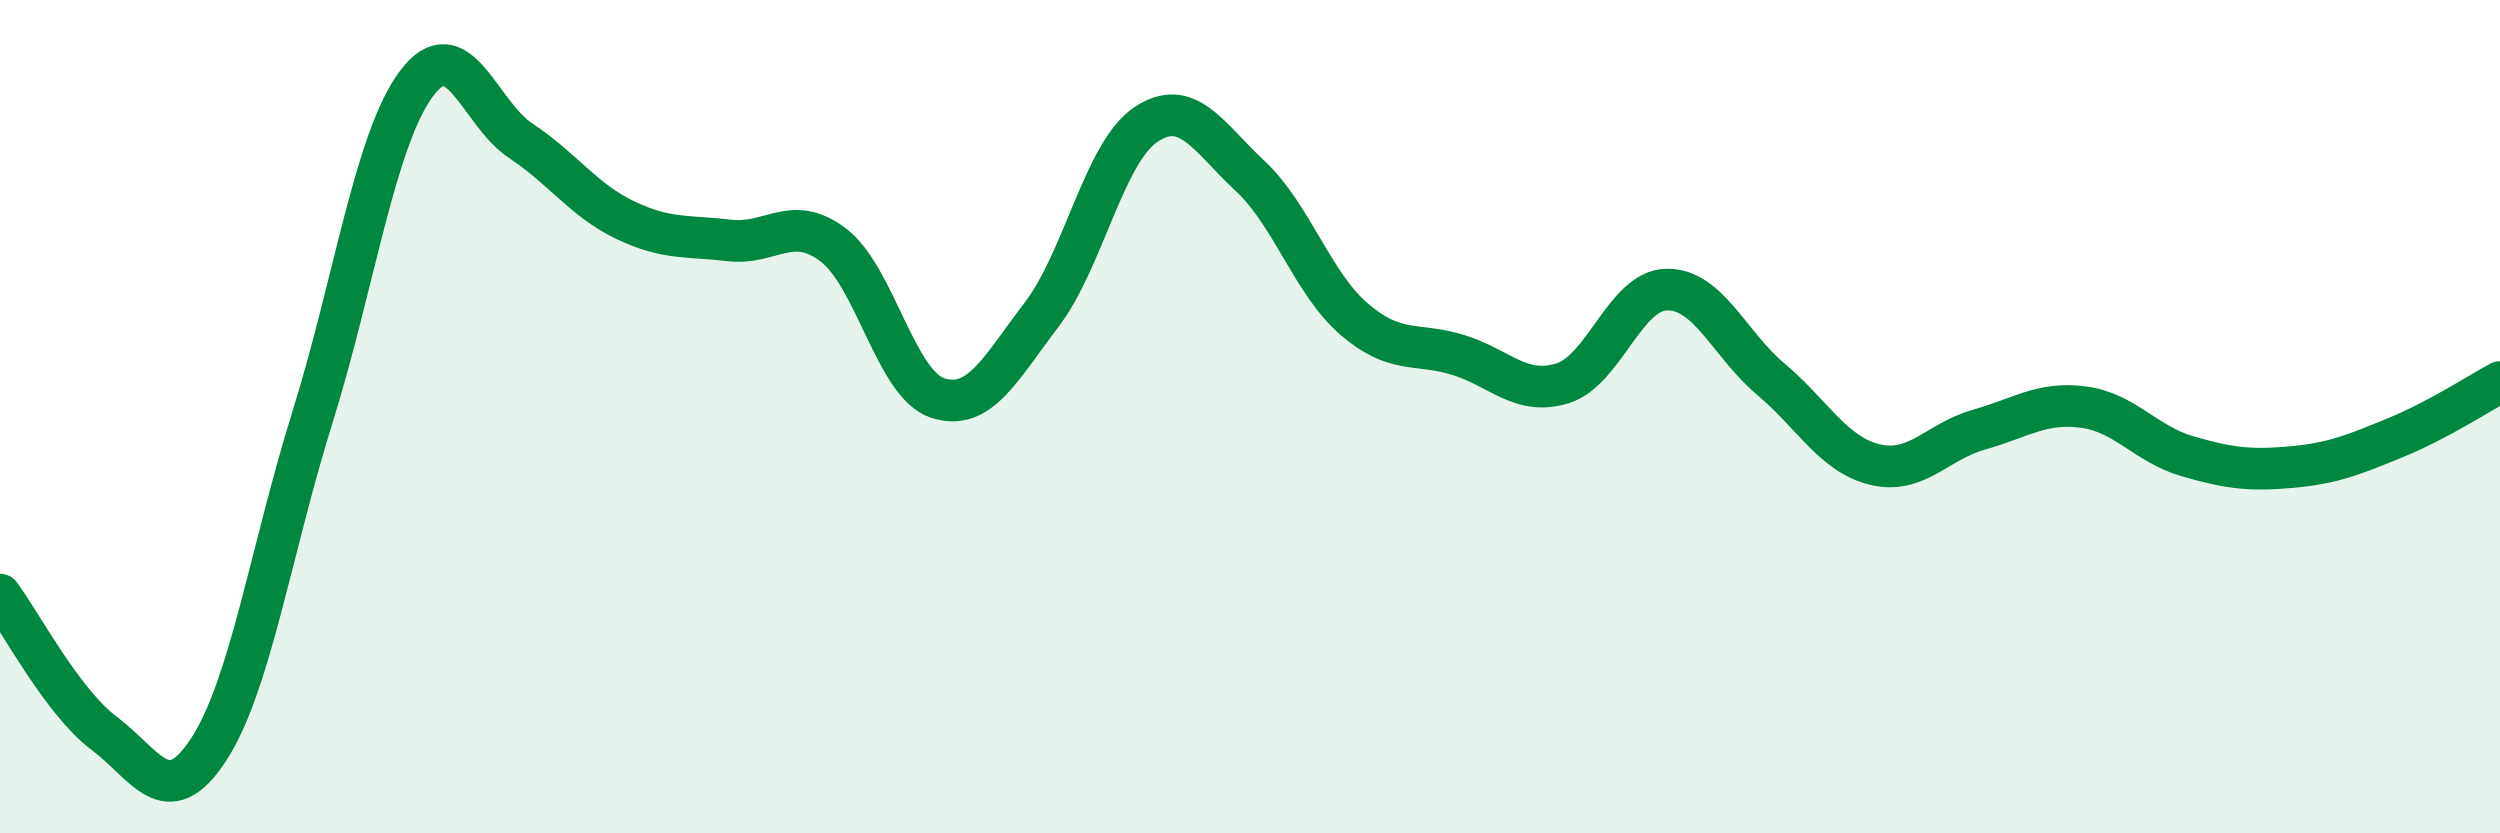 
    <svg width="60" height="20" viewBox="0 0 60 20" xmlns="http://www.w3.org/2000/svg">
      <path
        d="M 0,14.27 C 0.5,14.94 1.5,16.85 2.5,17.6 C 3.5,18.35 4,19.52 5,18 C 6,16.48 6.5,13.21 7.5,10.01 C 8.5,6.81 9,3.33 10,2 C 11,0.67 11.5,2.72 12.5,3.38 C 13.5,4.04 14,4.8 15,5.28 C 16,5.76 16.5,5.65 17.5,5.77 C 18.5,5.89 19,5.12 20,5.88 C 21,6.64 21.5,9.22 22.5,9.55 C 23.5,9.88 24,8.86 25,7.55 C 26,6.24 26.5,3.66 27.5,2.99 C 28.5,2.32 29,3.29 30,4.22 C 31,5.15 31.5,6.8 32.5,7.66 C 33.5,8.52 34,8.21 35,8.52 C 36,8.83 36.5,9.51 37.5,9.2 C 38.5,8.89 39,6.97 40,6.95 C 41,6.93 41.5,8.26 42.5,9.1 C 43.5,9.94 44,10.91 45,11.15 C 46,11.39 46.5,10.59 47.5,10.31 C 48.5,10.03 49,9.64 50,9.77 C 51,9.9 51.5,10.66 52.5,10.95 C 53.5,11.24 54,11.3 55,11.21 C 56,11.12 56.5,10.91 57.5,10.5 C 58.5,10.09 59.5,9.44 60,9.17L60 20L0 20Z"
        fill="#008740"
        opacity="0.1"
        stroke-linecap="round"
        stroke-linejoin="round"
      />
      <path
        d="M 0,14.27 C 0.5,14.94 1.5,16.85 2.5,17.6 C 3.5,18.35 4,19.52 5,18 C 6,16.48 6.5,13.21 7.5,10.01 C 8.5,6.81 9,3.33 10,2 C 11,0.67 11.5,2.72 12.5,3.38 C 13.5,4.04 14,4.8 15,5.28 C 16,5.76 16.5,5.65 17.5,5.77 C 18.5,5.89 19,5.12 20,5.88 C 21,6.64 21.5,9.22 22.5,9.55 C 23.5,9.88 24,8.86 25,7.55 C 26,6.24 26.5,3.66 27.5,2.99 C 28.5,2.32 29,3.29 30,4.22 C 31,5.15 31.5,6.8 32.5,7.66 C 33.5,8.52 34,8.21 35,8.52 C 36,8.83 36.5,9.51 37.5,9.2 C 38.5,8.89 39,6.97 40,6.95 C 41,6.93 41.5,8.26 42.5,9.1 C 43.5,9.94 44,10.91 45,11.15 C 46,11.39 46.5,10.59 47.5,10.31 C 48.5,10.03 49,9.64 50,9.77 C 51,9.9 51.5,10.66 52.5,10.95 C 53.5,11.24 54,11.3 55,11.21 C 56,11.12 56.5,10.91 57.5,10.5 C 58.5,10.09 59.5,9.44 60,9.17"
        stroke="#008740"
        stroke-width="1"
        fill="none"
        stroke-linecap="round"
        stroke-linejoin="round"
      />
    </svg>
  